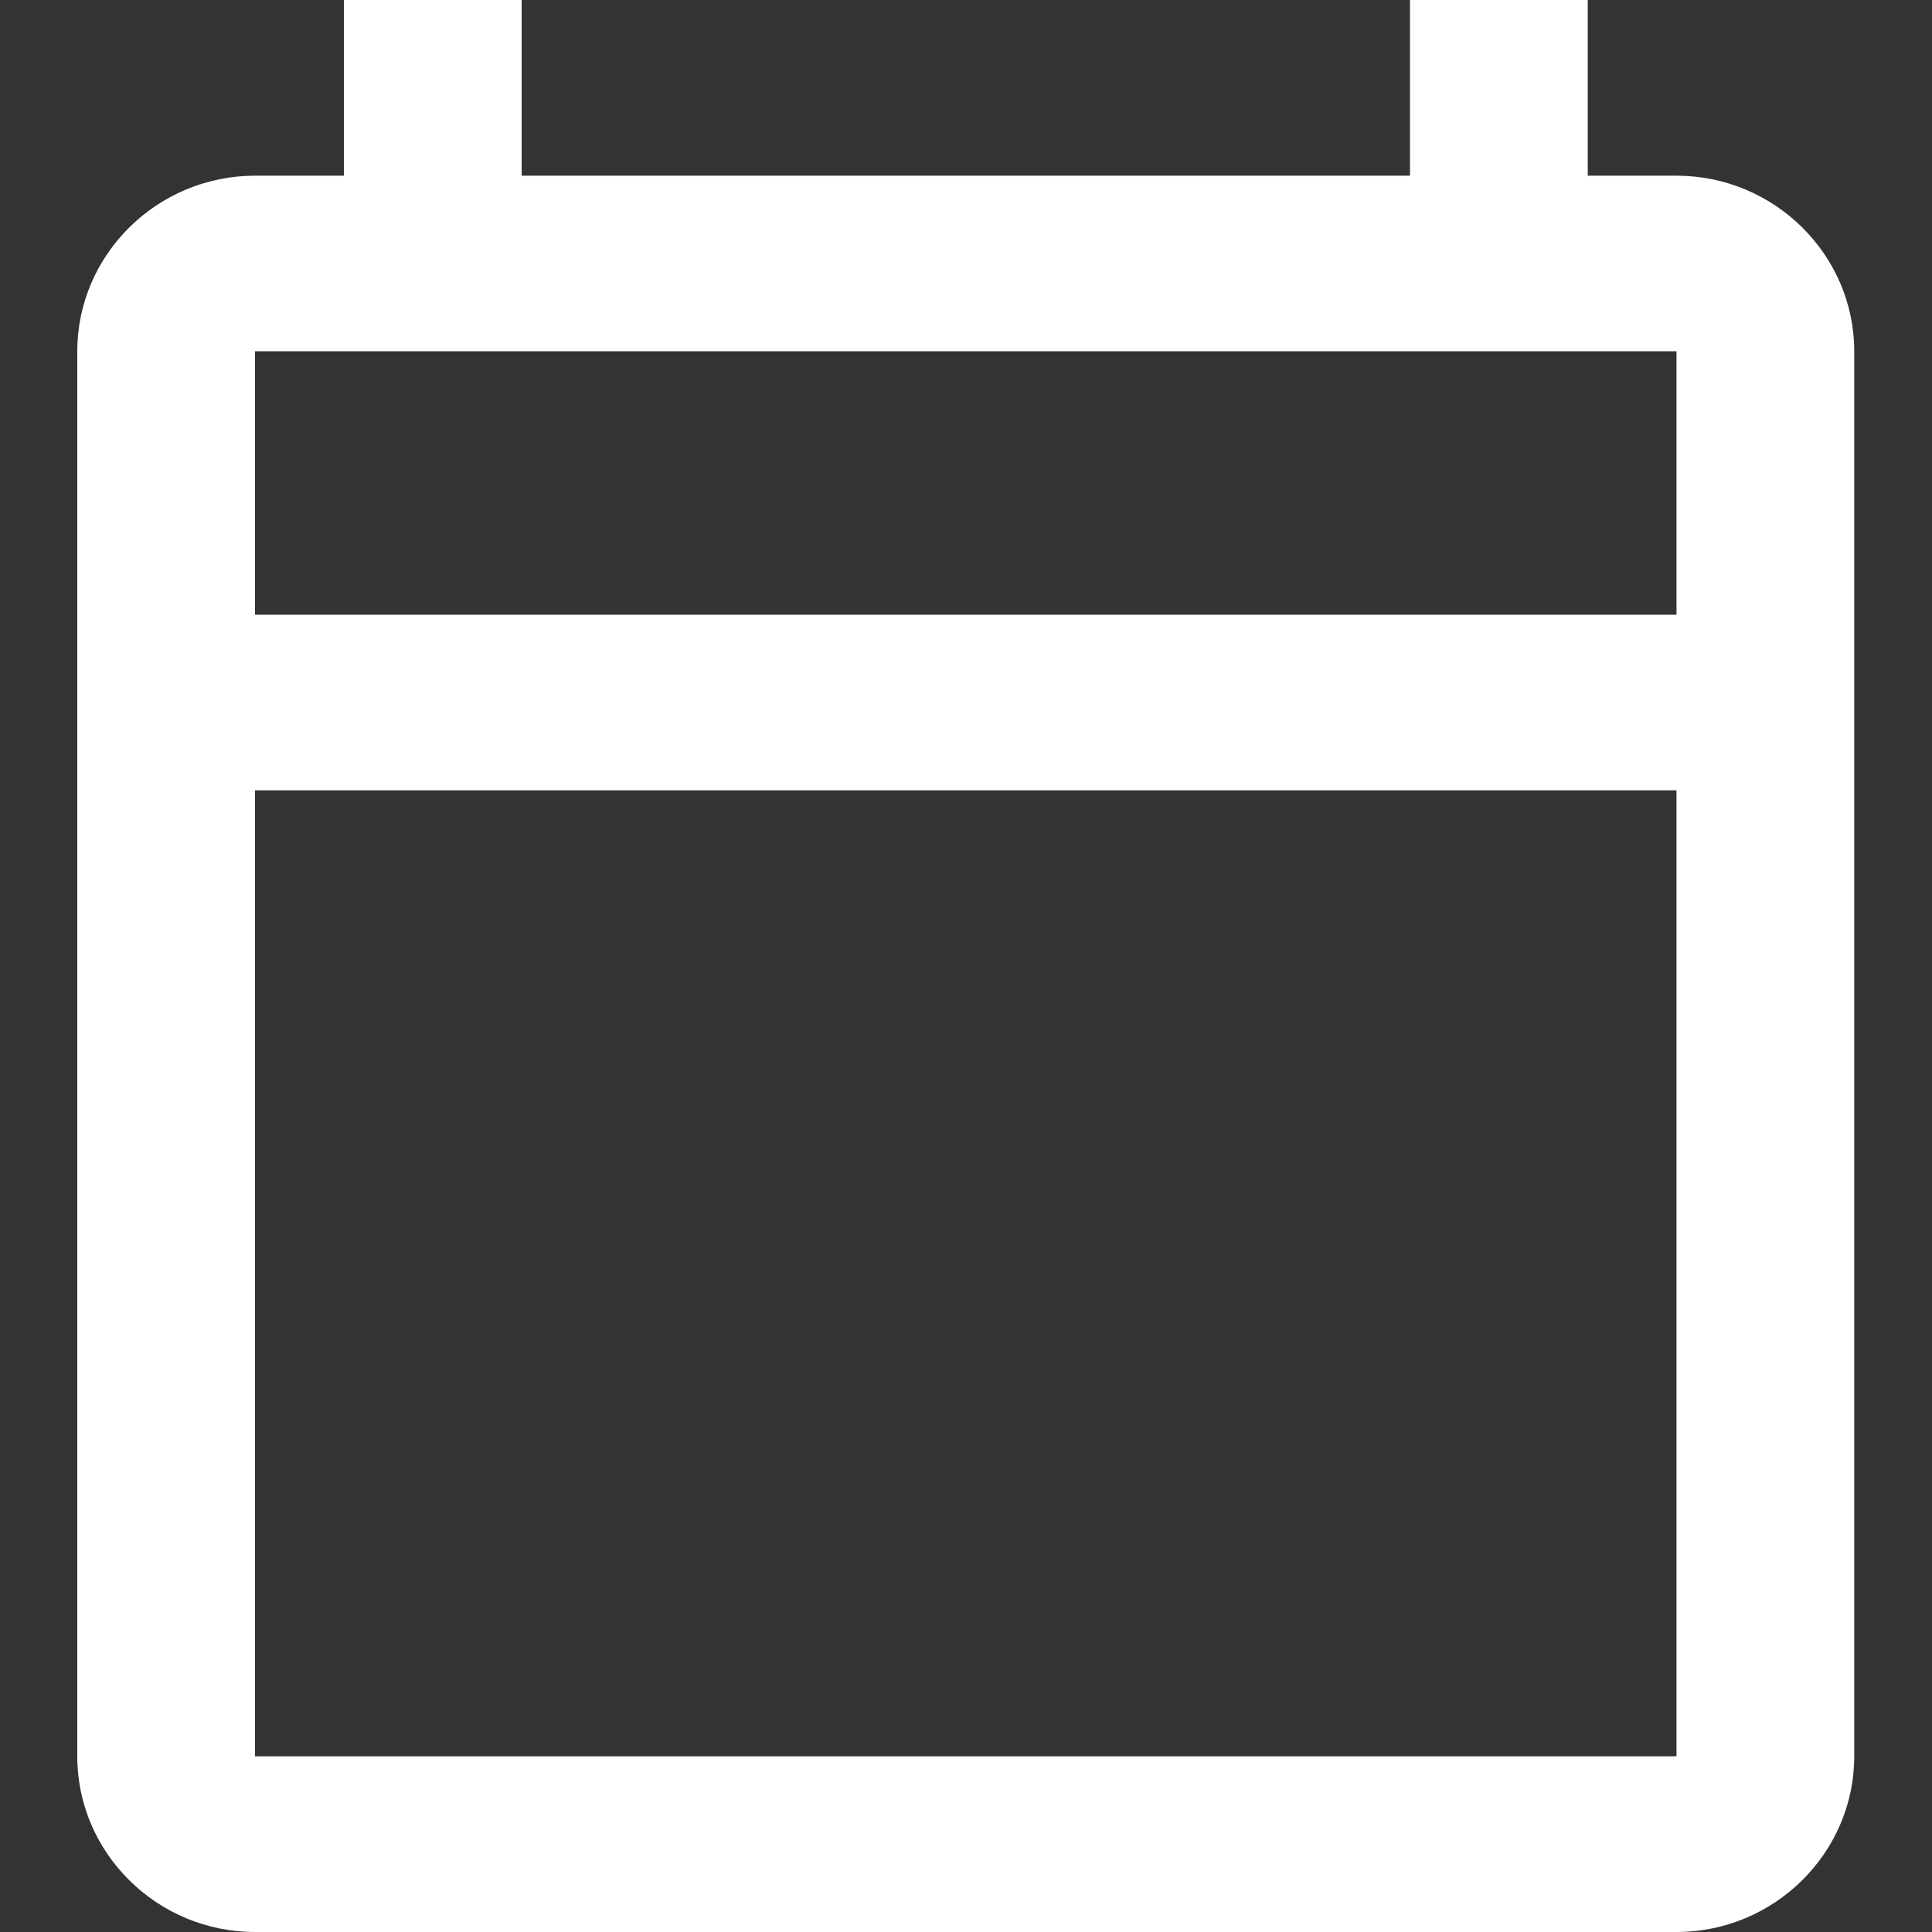 <svg width="16" height="16" xmlns="http://www.w3.org/2000/svg">
    <rect width="100%" height="100%" fill="#333333" stroke="none"/>
    <path
        d="M13.884 1.455h-.735V0h-1.472v1.455H4.32V0H2.848v1.455h-.736c-.81 0-1.472.654-1.472 1.454v11.637c0 .8.662 1.454 1.472 1.454h11.772c.81 0 1.472-.655 1.472-1.454V2.909c0-.8-.662-1.454-1.472-1.454Zm0 13.09H2.112v-8h11.772v8Zm0-9.454H2.112V2.909h11.772v2.182Z"
        fill="white" />
</svg>